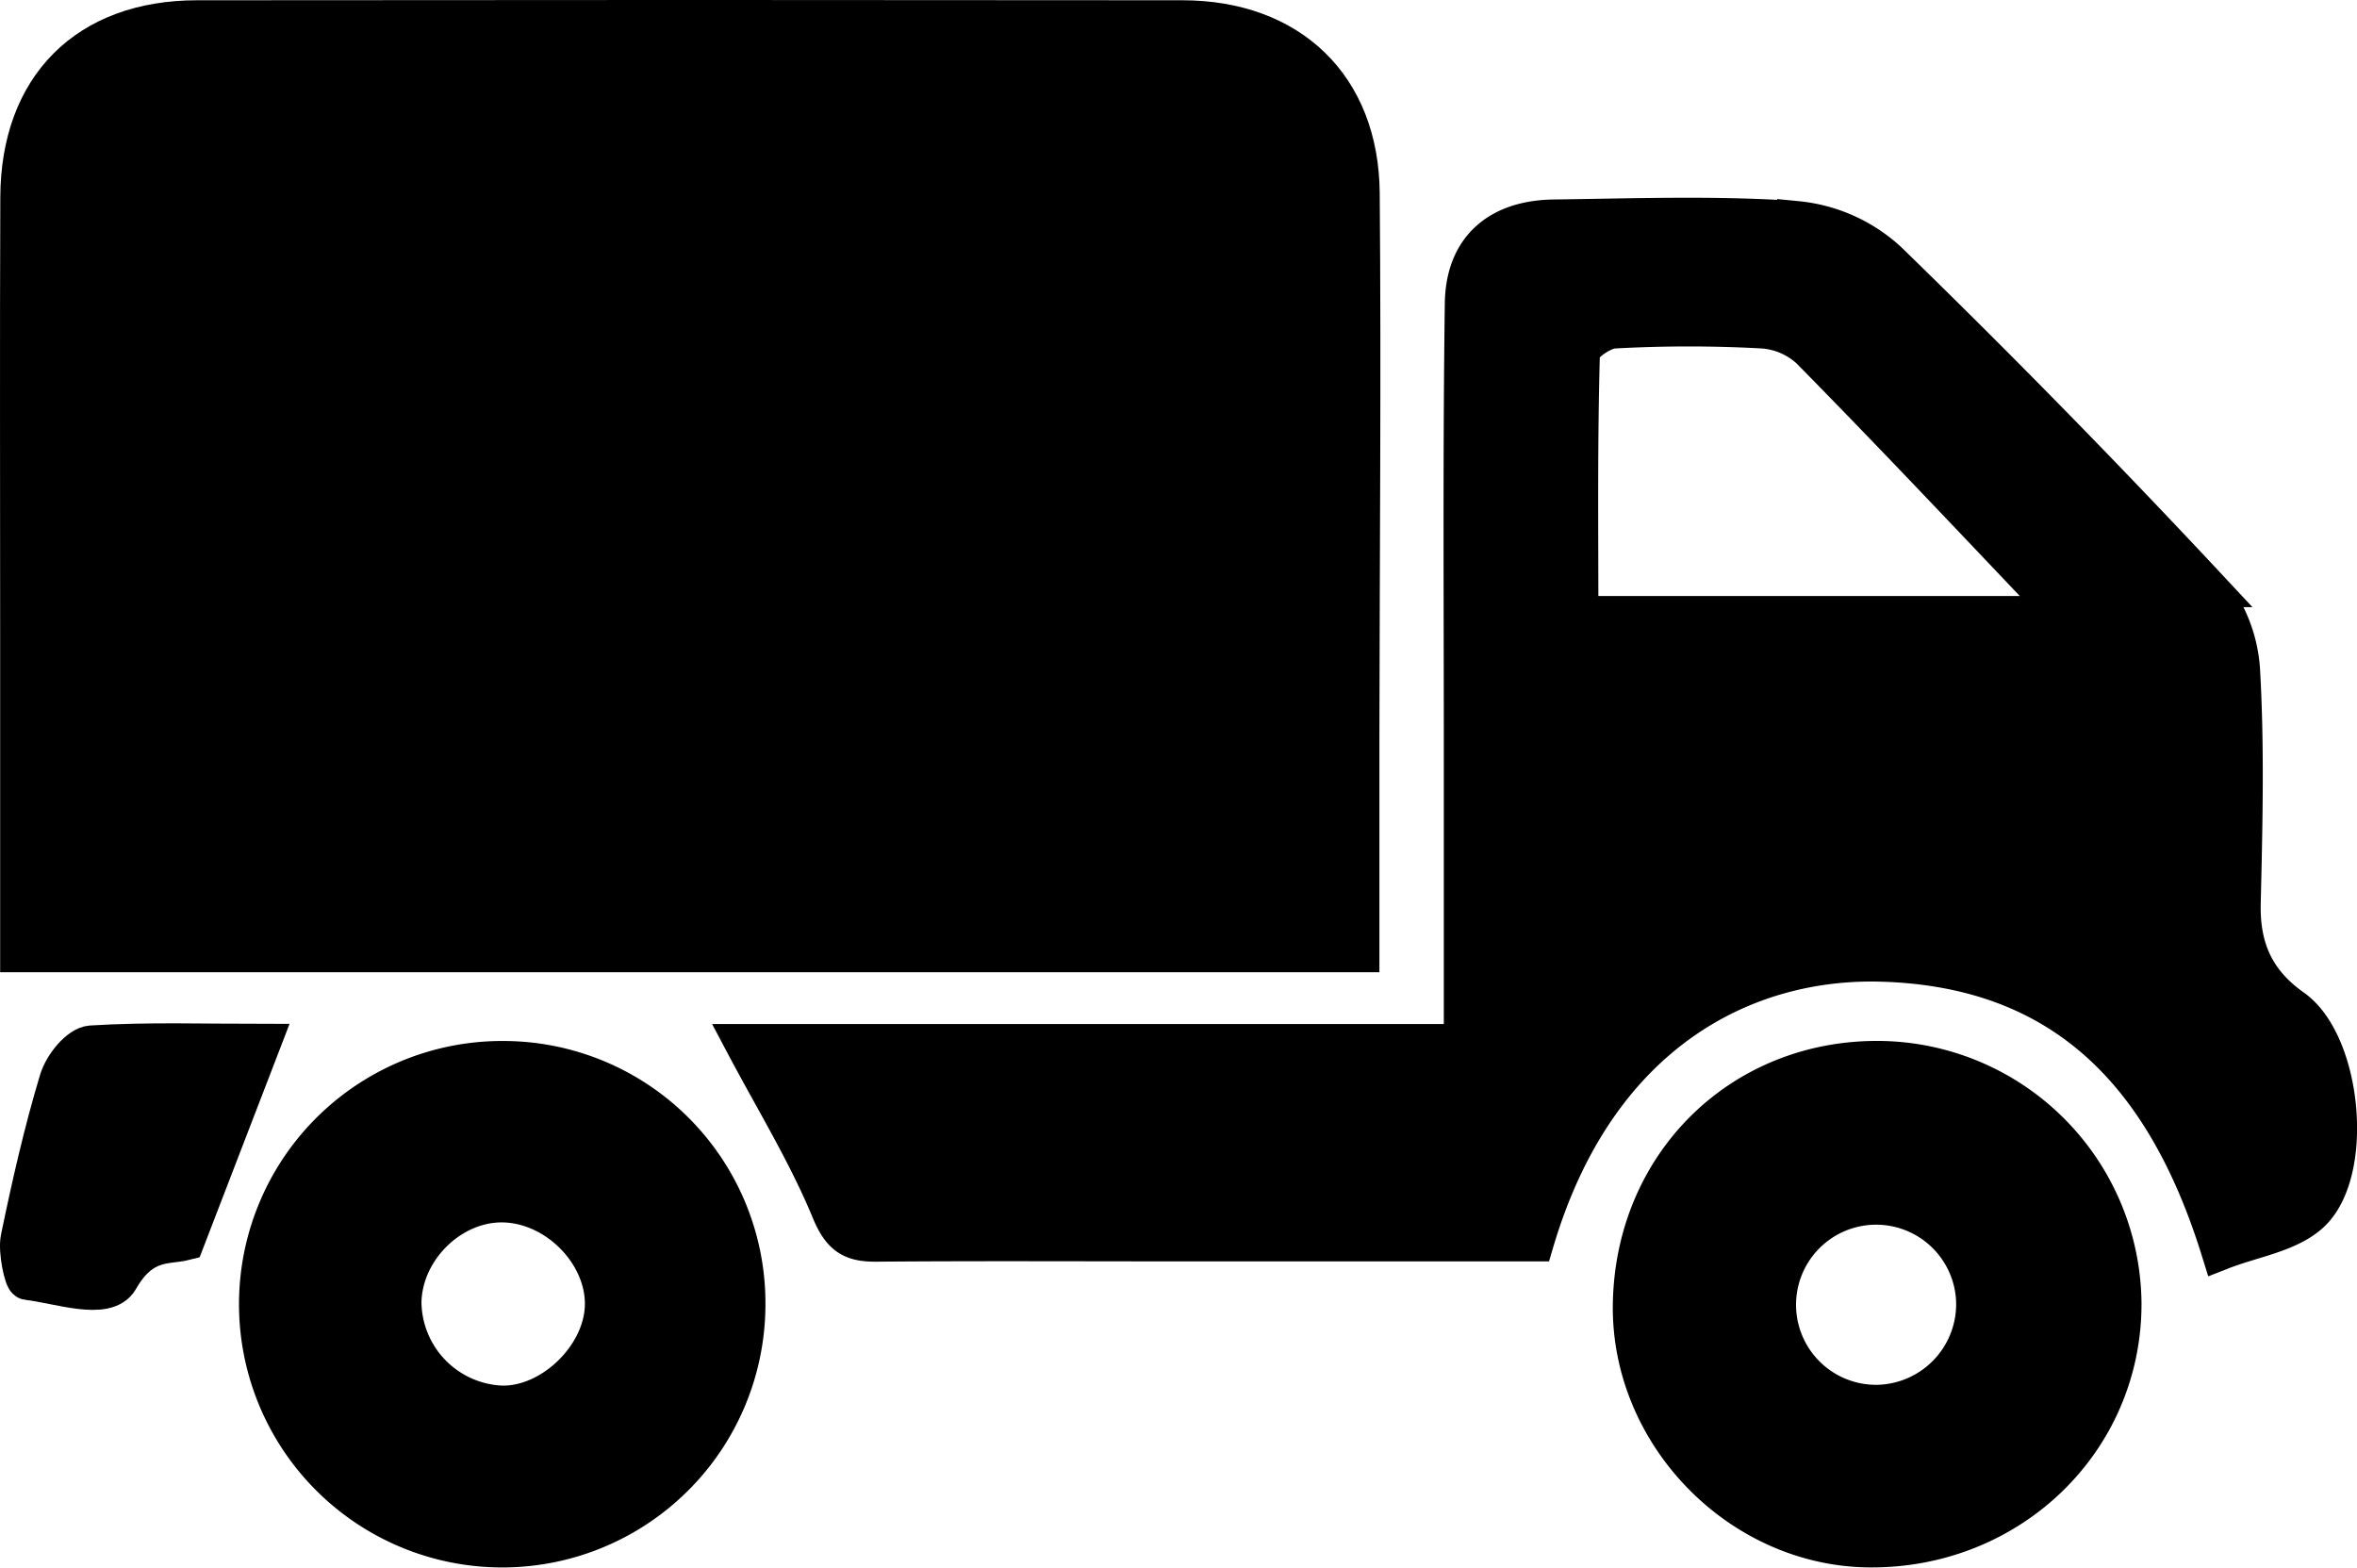 <svg id="svg2563" xmlns="http://www.w3.org/2000/svg" viewBox="0 0 237.676 158.067">
  <defs>
    <style>
      .cls-1 {
        stroke: #000;
        stroke-width: 4px;
      }
    </style>
  </defs>
  <title>Delivery</title>
  <g id="ueJxZl">
    <g>
      <path class="cls-1" d="M122.723,612.89c0-11.111,0-21.709,0-32.308,0-14.61-.042-29.22.016-43.83.044-11.1,6.773-17.854,17.829-17.867q49.684-.055,99.369,0c10.785.012,17.807,6.693,17.9,17.454.155,18.243-.008,36.489-.031,54.733-.009,7.221,0,14.442,0,21.815Z" transform="translate(-120.708 -516.859)"/>
      <path class="cls-1" d="M344.655,642.906c-5.515-17.763-15.759-28.49-34.126-29.061-13.757-.428-28.841,6.985-35.114,28.2H239.578c-10.165,0-20.331-.054-30.5.03-2.457.02-3.507-.627-4.571-3.2-2.359-5.711-5.639-11.041-8.669-16.764H268.3c0-9.713,0-18.956,0-28.2.007-15.48-.11-30.962.1-46.439.073-5.5,3.448-8.431,9.04-8.5,8.163-.105,16.355-.407,24.479.164a15.741,15.741,0,0,1,9.138,4.1q16.479,16.028,32.182,32.843a14.332,14.332,0,0,1,3.373,8.4c.444,7.8.249,15.64.065,23.46-.107,4.554,1.394,7.952,5.185,10.628,5.03,3.549,6.272,16.654,1.674,20.68C351.308,641.189,347.807,641.672,344.655,642.906Zm-16.714-63.949a8.593,8.593,0,0,0-.834-2.038c-7.92-8.329-15.807-16.693-23.872-24.879a7.893,7.893,0,0,0-4.812-2.046A137.11,137.11,0,0,0,283.44,550c-1.226.068-3.372,1.567-3.4,2.456-.255,8.926-.155,17.863-.155,26.5Z" transform="translate(-120.708 -516.859)"/>
      <path class="cls-1" d="M310.185,623.817a24.679,24.679,0,0,1,24.469,24.519c-.007,13.8-11.313,24.7-25.473,24.565-13.042-.127-24.058-11.48-23.837-24.567C285.581,634.3,296.3,623.715,310.185,623.817Zm9.777,24.361a10.073,10.073,0,1,0-9.9,10.312A10.142,10.142,0,0,0,319.962,648.178Z" transform="translate(-120.708 -516.859)"/>
      <path class="cls-1" d="M195.893,648.435a24.542,24.542,0,1,1-24.159-24.61A24.442,24.442,0,0,1,195.893,648.435Zm-14.208.065c.114-5.235-4.74-10.214-10.122-10.381-5.327-.166-10.249,4.6-10.355,10.033a10.524,10.524,0,0,0,10.013,10.414C176.325,658.729,181.573,653.681,181.685,648.5Z" transform="translate(-120.708 -516.859)"/>
      <path class="cls-1" d="M146.993,622.095l-7.649,19.855c-1.782.459-4.344-.182-6.66,3.884-1.264,2.219-6.043.462-9.215.1-.334-.038-.957-2.932-.7-4.185,1.112-5.393,2.338-10.771,3.891-15.926.486-1.612,2.1-3.493,3.247-3.566C135.642,621.9,141.394,622.095,146.993,622.095Z" transform="translate(-120.708 -516.859)"/>
    </g>
  </g>
</svg>
